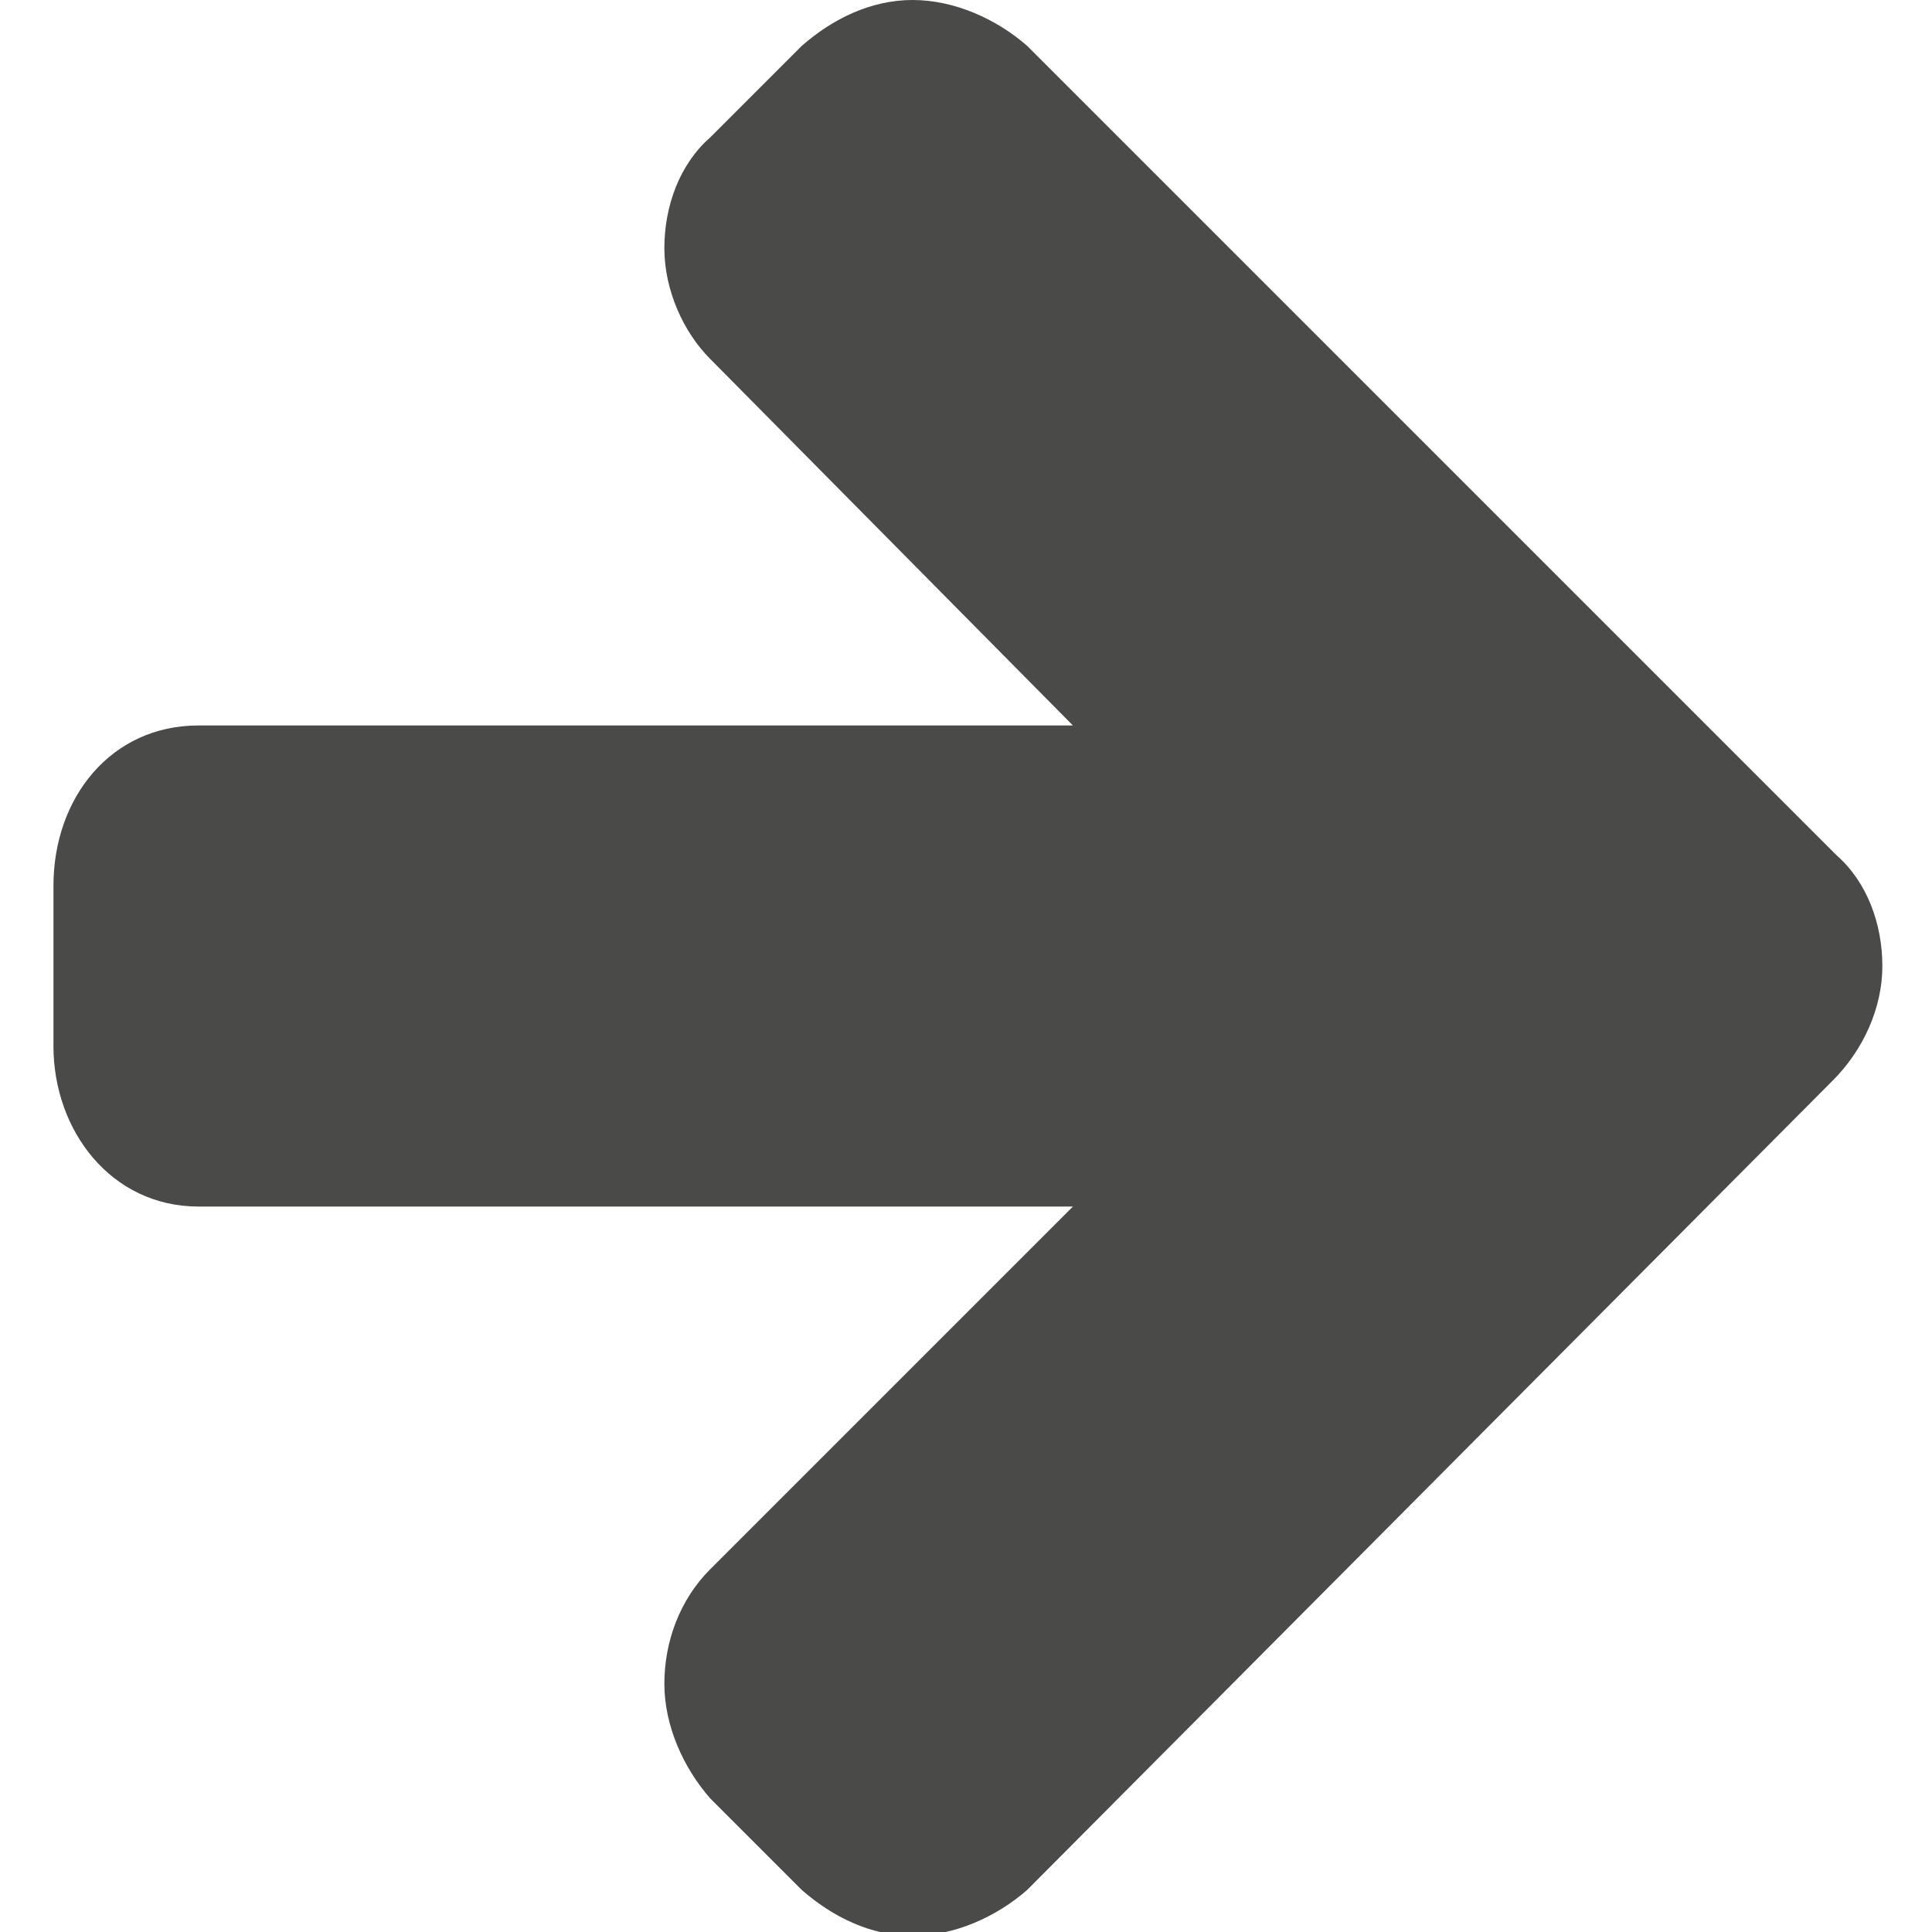 <?xml version="1.0" encoding="utf-8"?>
<!-- Generator: Adobe Illustrator 25.0.1, SVG Export Plug-In . SVG Version: 6.00 Build 0)  -->
<svg version="1.1" id="Ebene_1" xmlns="http://www.w3.org/2000/svg" xmlns:xlink="http://www.w3.org/1999/xlink" x="0px" y="0px"
	 viewBox="0 0 50.6 50.6" style="enable-background:new 0 0 50.6 50.6;" xml:space="preserve">
<style type="text/css">
	.st0{clip-path:url(#SVGID_2_);fill:#4A4A49;}
</style>
<g>
	<defs>
		<rect id="SVGID_1_" x="1.4" width="47.9" height="50.6"/>
	</defs>
	<clipPath id="SVGID_2_">
		<use xlink:href="#SVGID_1_"  style="overflow:visible;"/>
	</clipPath>
	<path class="st0" d="M49.3,25.3c0-1.1-0.4-2.2-1.2-2.9L26.9,1.2C26.1,0.5,25,0,23.9,0c-1.1,0-2.1,0.5-2.9,1.2l-2.4,2.4
		c-0.8,0.7-1.2,1.8-1.2,2.9c0,1.1,0.5,2.2,1.2,2.9l9.5,9.6H5.2c-2.3,0-3.8,1.9-3.8,4.2v4.2c0,2.2,1.5,4.2,3.8,4.2h22.9l-9.5,9.5
		c-0.8,0.8-1.2,1.9-1.2,3c0,1.1,0.5,2.2,1.2,3l2.4,2.4c0.8,0.7,1.8,1.2,2.9,1.2c1.1,0,2.2-0.5,3-1.2L48,28.3
		C48.8,27.5,49.3,26.4,49.3,25.3"/>
</g>
</svg>
